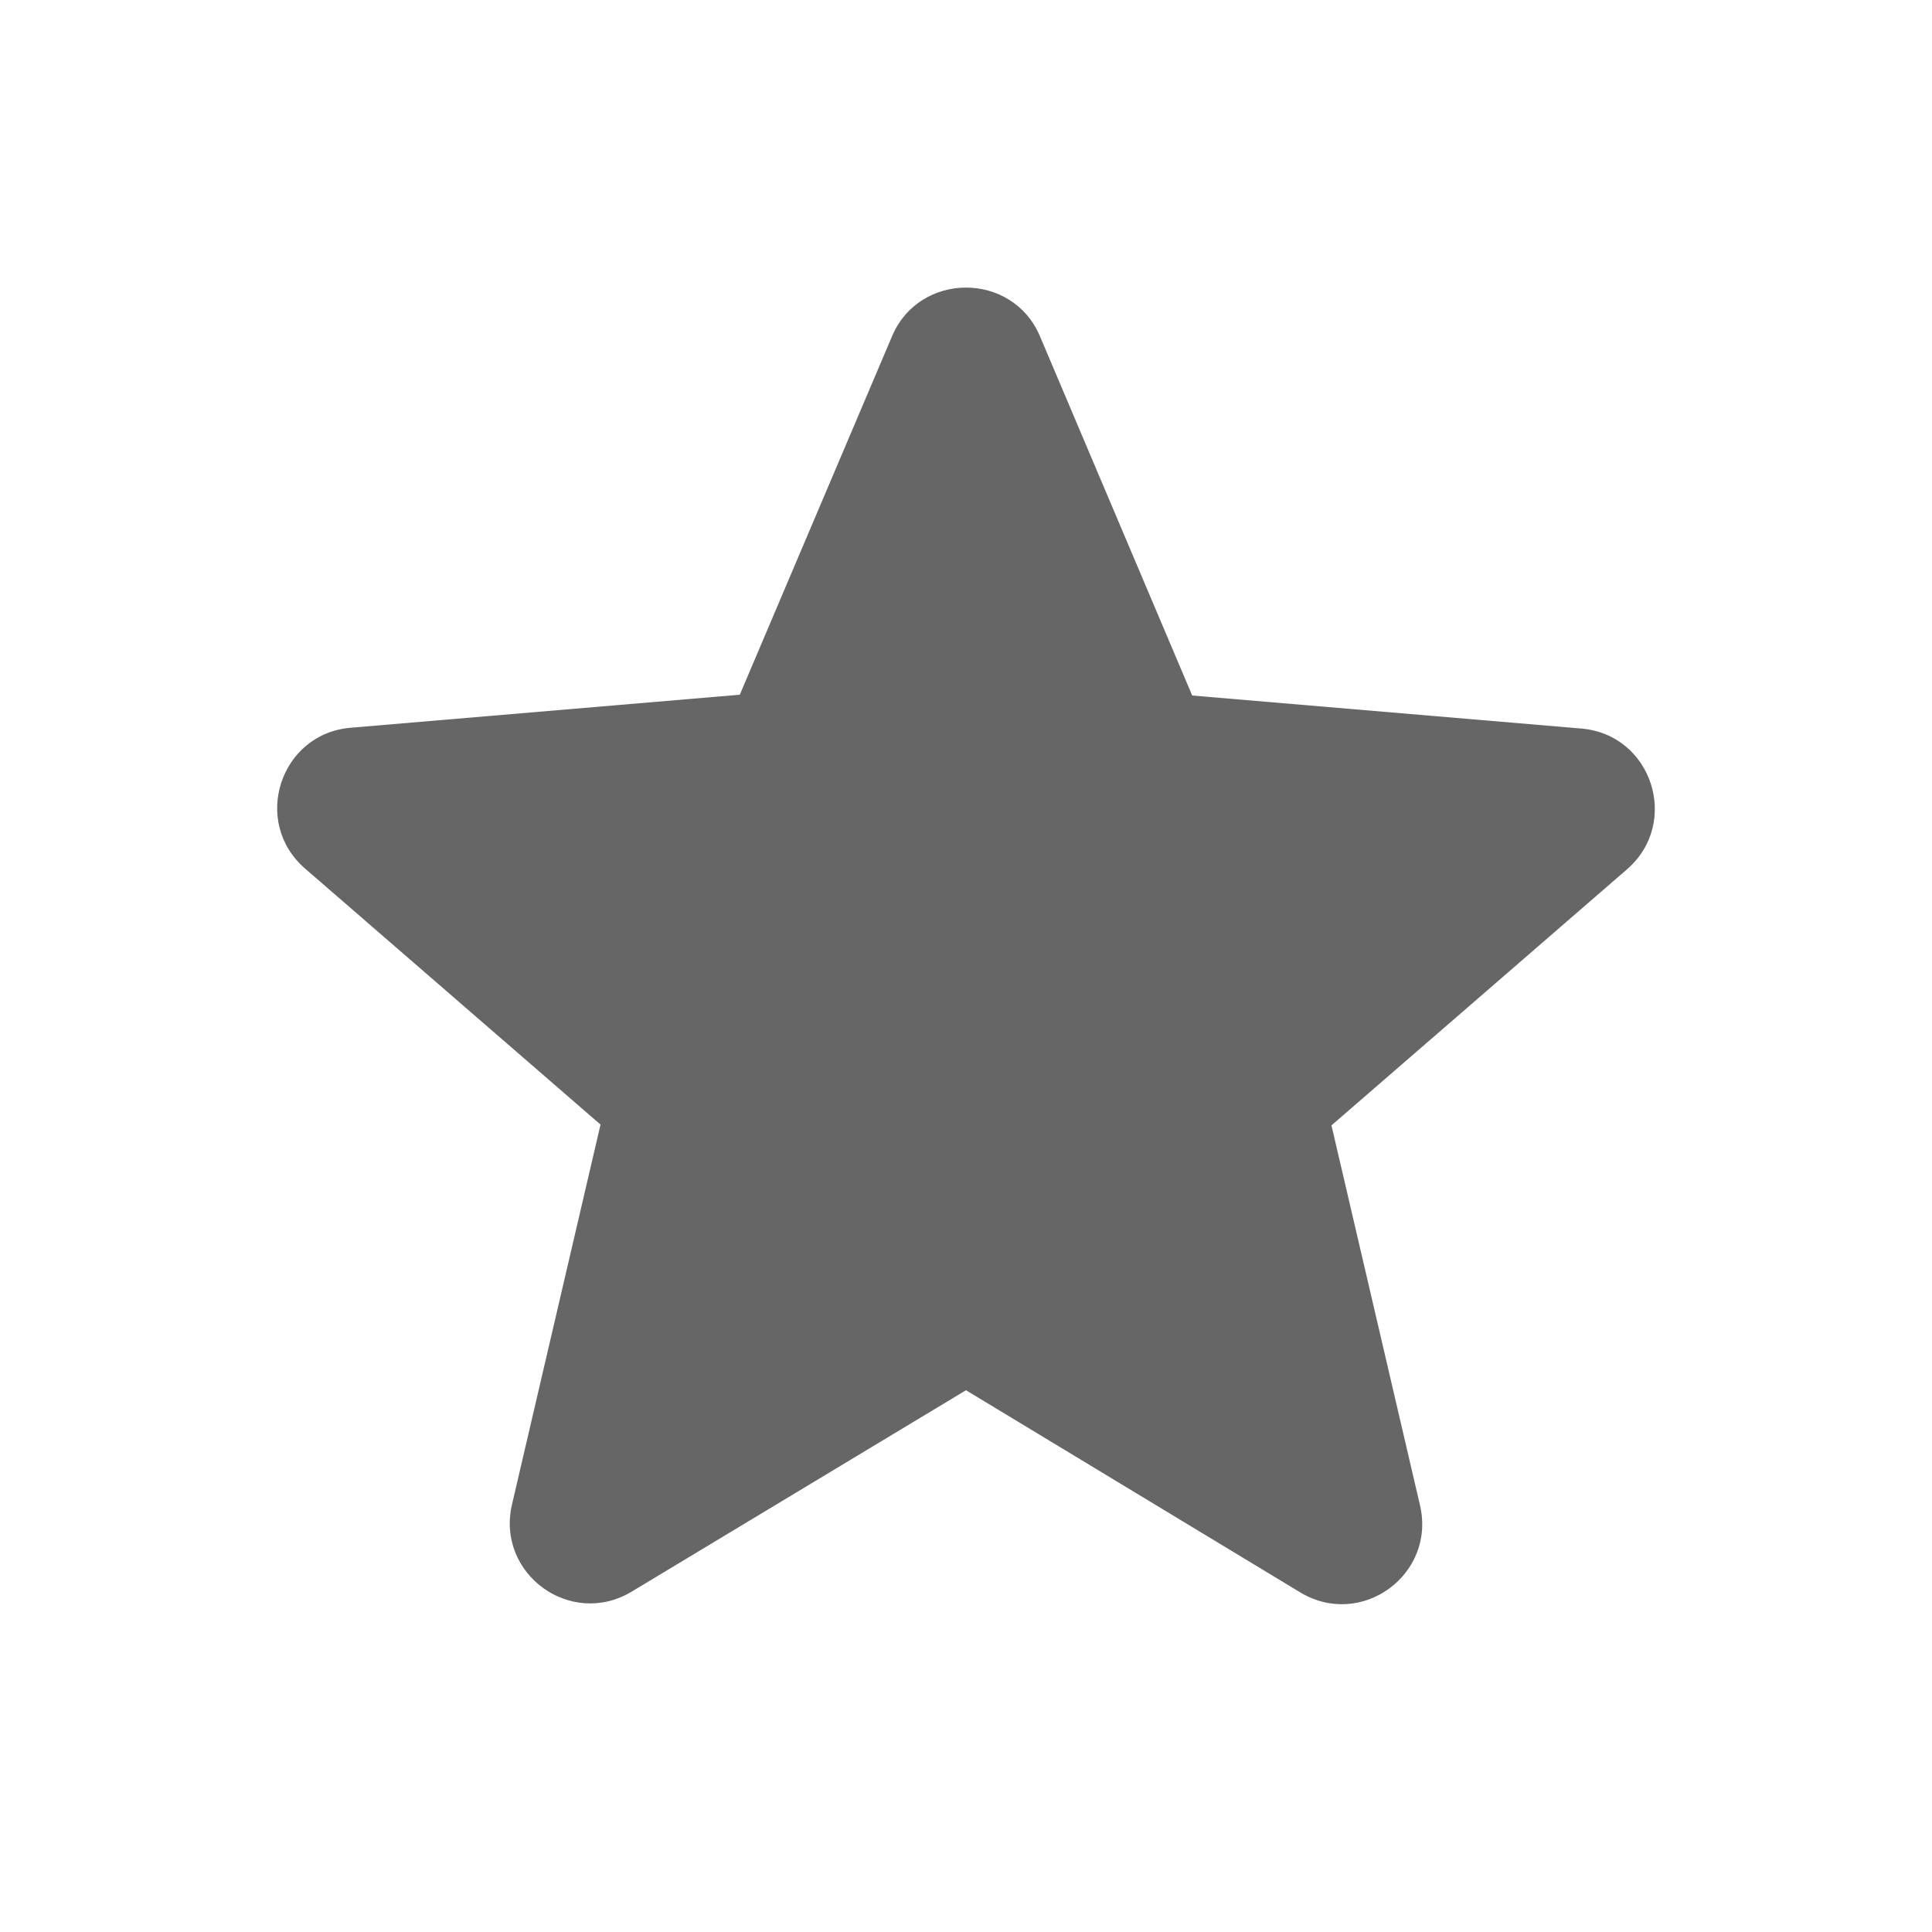 <svg width="24" height="24" viewBox="0 0 24 24" fill="none" xmlns="http://www.w3.org/2000/svg">
<path d="M12 17.27L16.15 19.78C16.91 20.24 17.84 19.56 17.64 18.7L16.54 13.98L20.21 10.8C20.88 10.22 20.52 9.12 19.64 9.05L14.81 8.64L12.92 4.18C12.58 3.37 11.42 3.37 11.08 4.18L9.19 8.63L4.36 9.04C3.48 9.11 3.12 10.21 3.79 10.79L7.46 13.97L6.36 18.69C6.16 19.55 7.09 20.23 7.85 19.77L12 17.27Z" fill="#666666"/>
</svg>

